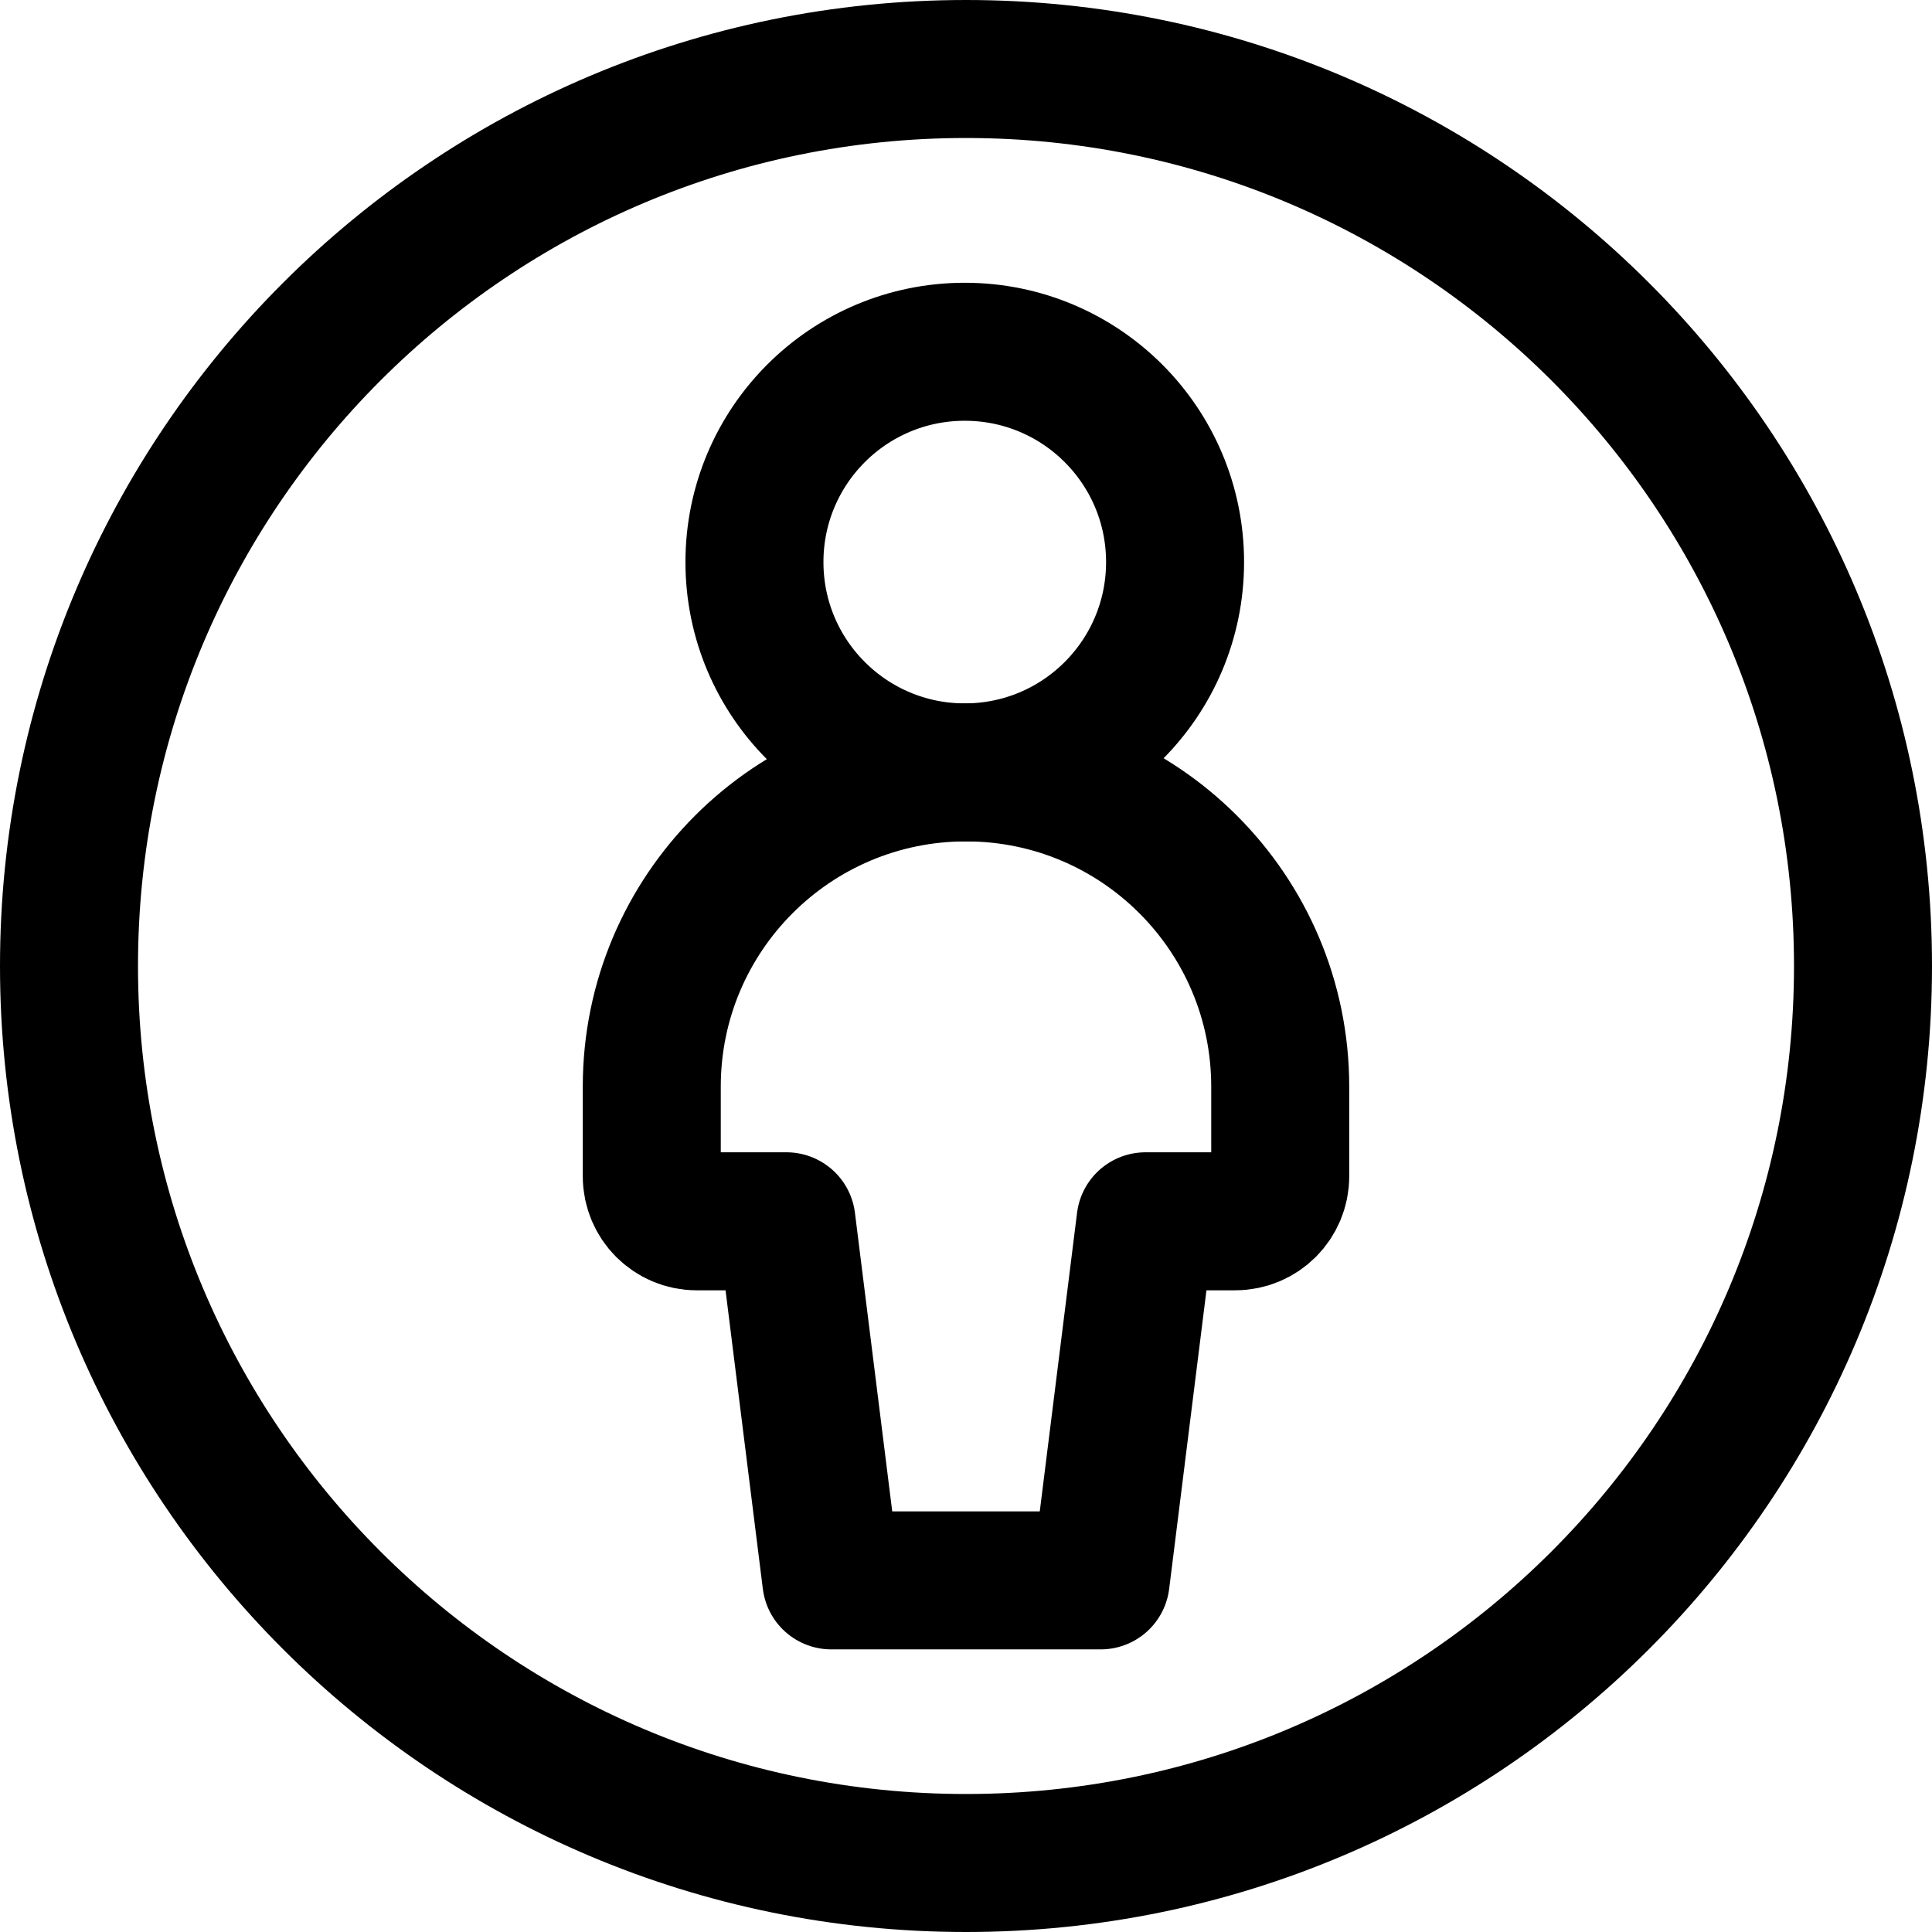 <svg xmlns="http://www.w3.org/2000/svg" fill="none" viewBox="0 0 14 14" height="14" width="14">
<g clip-path="url(#clip0_1222_36733)">
<path stroke-linejoin="round" stroke-linecap="round" stroke="black" d="M7 13.5C10.59 13.5 13.5 10.59 13.5 7C13.5 3.41 10.59 0.5 7 0.5C3.41 0.5 0.5 3.41 0.5 7C0.5 10.59 3.41 13.5 7 13.5Z"></path>
<path stroke-linejoin="round" stroke-linecap="round" stroke="black" d="M6.991 5.597C7.833 5.597 8.515 4.915 8.515 4.073C8.515 3.231 7.833 2.549 6.991 2.549C6.149 2.549 5.467 3.231 5.467 4.073C5.467 4.915 6.149 5.597 6.991 5.597Z"></path>
<path stroke-linejoin="round" stroke-linecap="round" stroke="black" d="M8.301 8.85L7.976 11.452H7H6.024L5.699 8.85H5.048C4.869 8.85 4.723 8.704 4.723 8.524V7.874C4.723 6.617 5.742 5.597 7 5.597C8.257 5.597 9.277 6.617 9.277 7.874V8.524C9.277 8.704 9.131 8.85 8.951 8.85H8.301Z"></path>
</g>
<defs>
<clipPath id="clip0_1222_36733">
<rect fill="white" height="14" width="14"></rect>
</clipPath>
</defs>
</svg>
